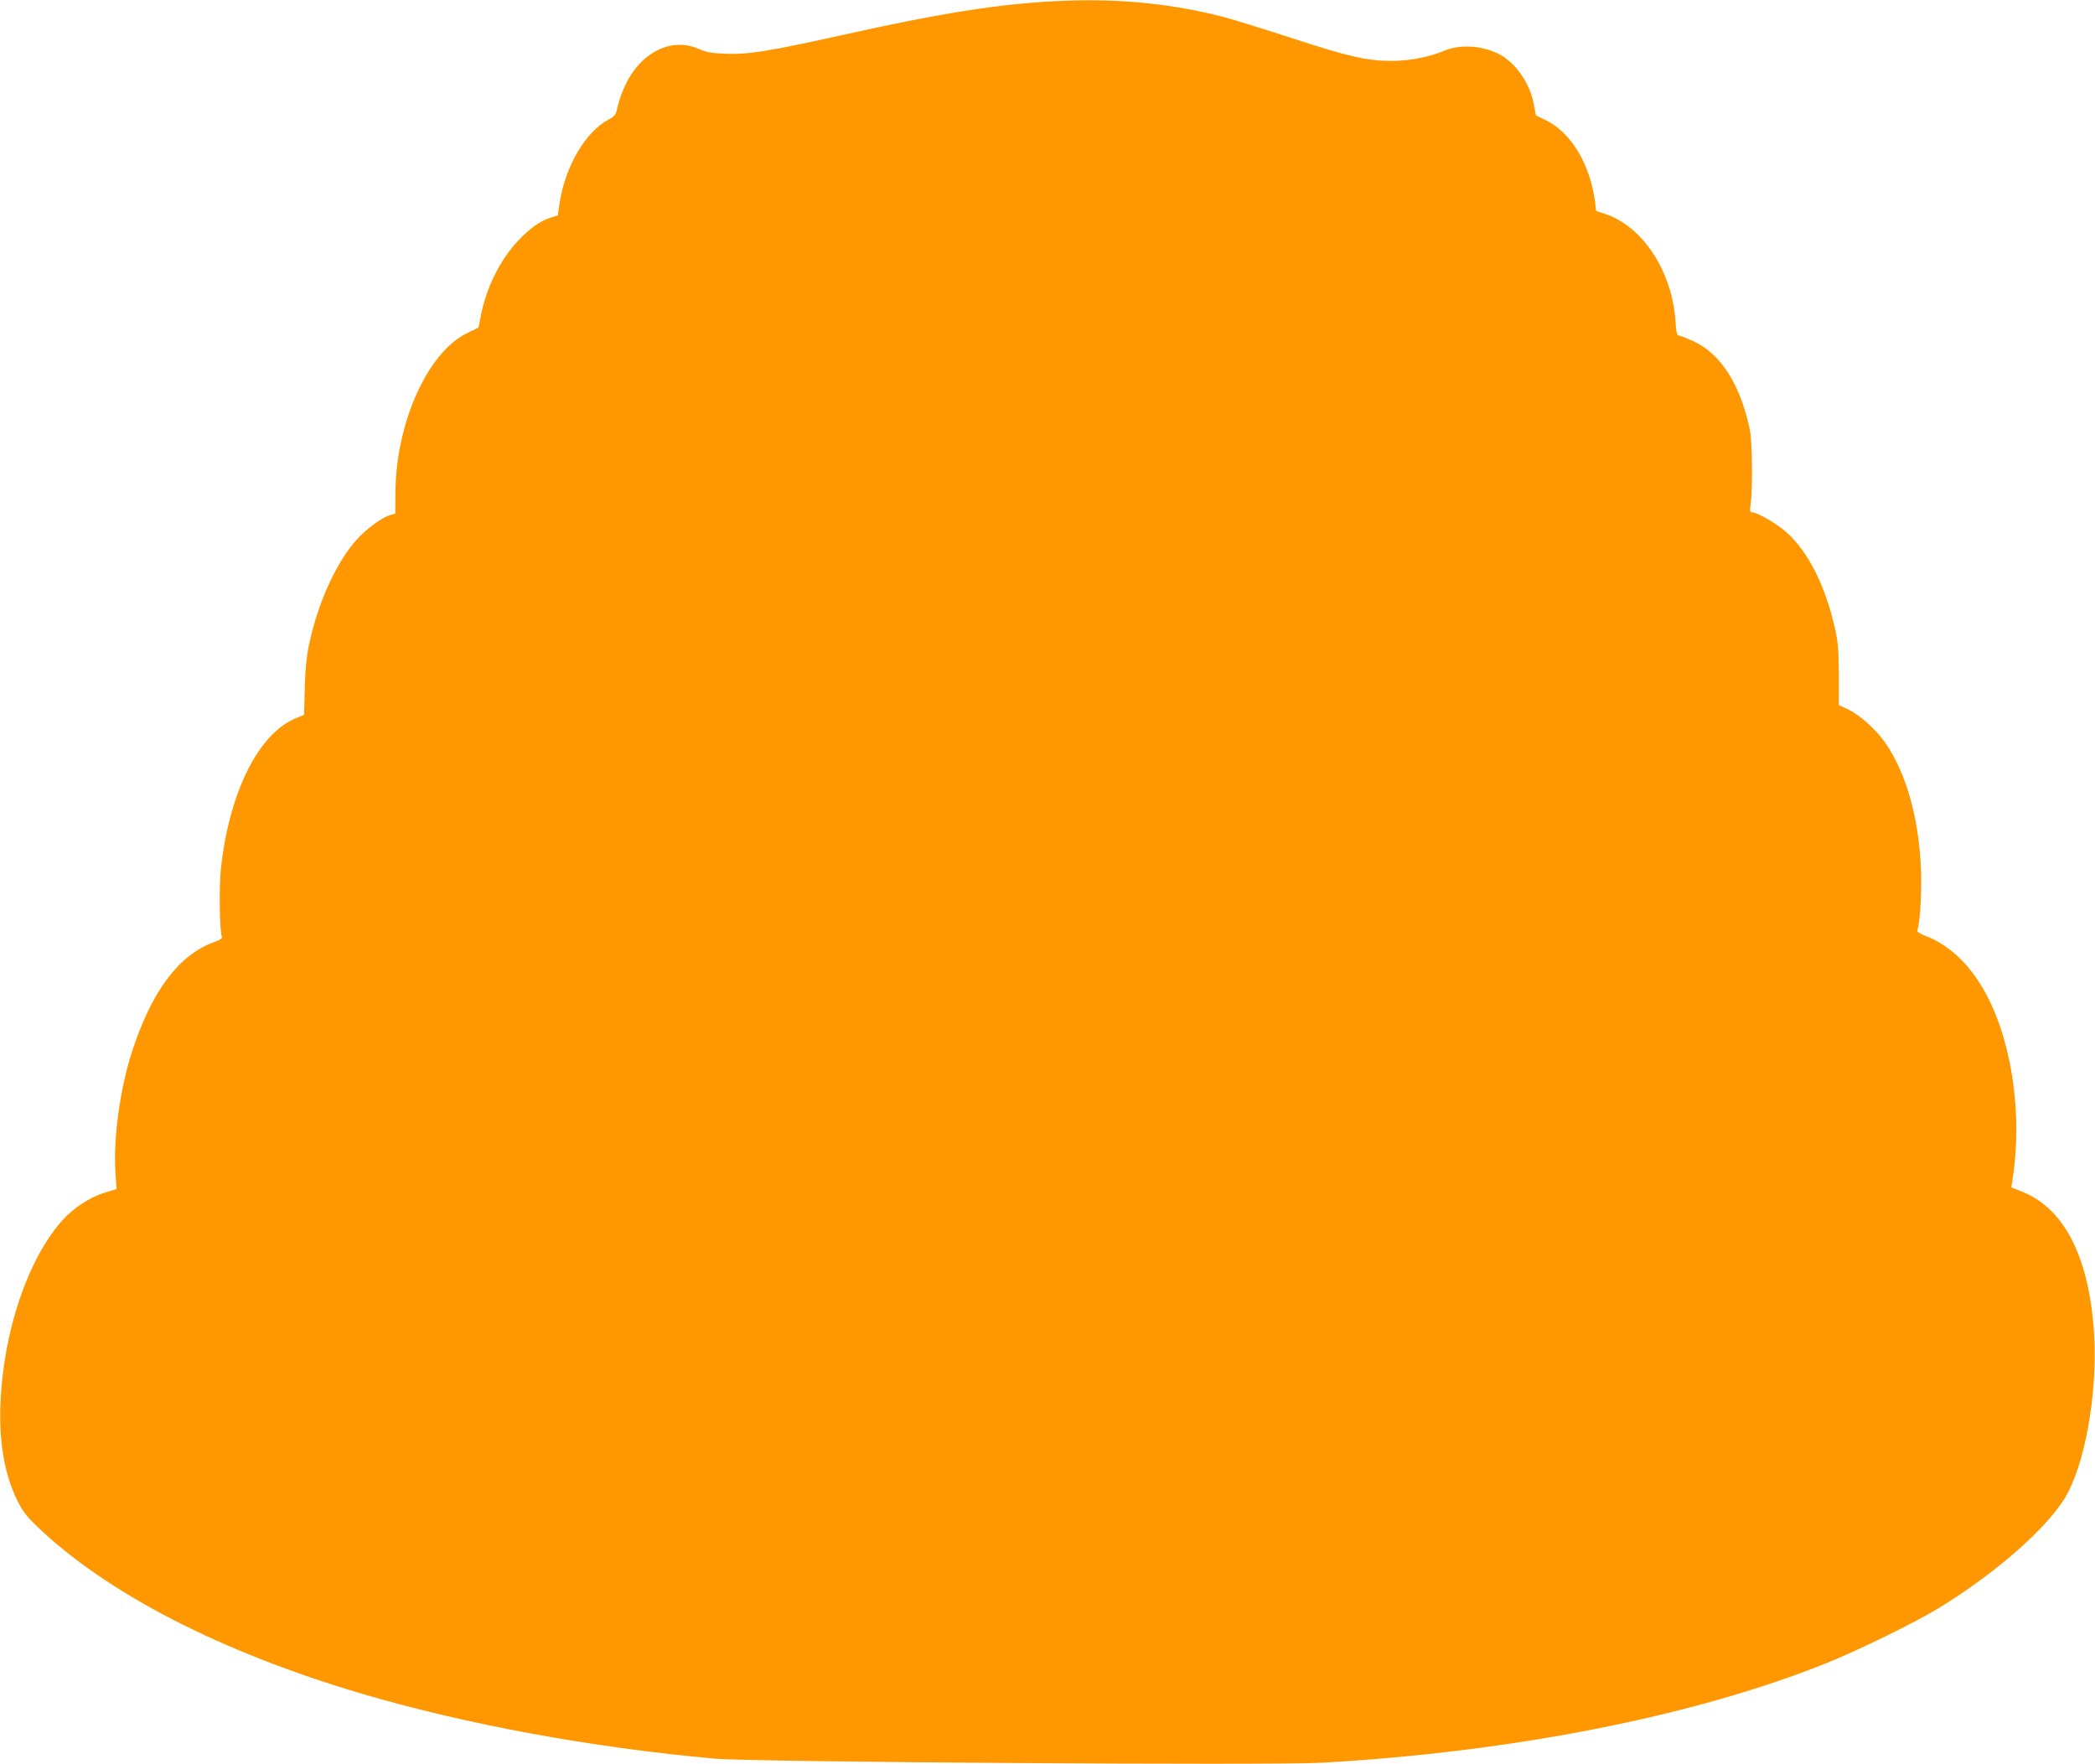 <?xml version="1.0" standalone="no"?>
<!DOCTYPE svg PUBLIC "-//W3C//DTD SVG 20010904//EN"
 "http://www.w3.org/TR/2001/REC-SVG-20010904/DTD/svg10.dtd">
<svg version="1.0" xmlns="http://www.w3.org/2000/svg"
 width="1280pt" height="1078pt" viewBox="0 0 1280 1078"
 preserveAspectRatio="xMidYMid meet">
<g transform="translate(0,1078) scale(0.1,-0.1)"
fill="#ff9800" stroke="none">
<path d="M6380 10769 c-329 -22 -663 -76 -1210 -198 -485 -107 -601 -126 -749
-119 -73 3 -109 10 -151 29 -84 37 -176 33 -259 -11 -121 -65 -204 -190 -245
-372 -4 -19 -19 -34 -45 -47 -142 -73 -268 -287 -302 -512 l-11 -75 -41 -13
c-64 -19 -129 -65 -201 -141 -109 -116 -191 -280 -226 -448 l-16 -83 -71 -35
c-240 -116 -434 -548 -437 -971 l-1 -131 -37 -11 c-45 -14 -140 -83 -195 -144
-125 -136 -239 -384 -293 -638 -17 -75 -24 -150 -28 -270 l-4 -166 -52 -22
c-229 -95 -408 -457 -457 -926 -11 -106 -7 -372 6 -406 5 -12 -7 -21 -52 -37
-212 -78 -378 -301 -497 -669 -73 -227 -114 -527 -101 -732 l7 -106 -76 -23
c-87 -27 -191 -95 -256 -169 -210 -236 -358 -674 -377 -1113 -10 -235 23 -432
99 -590 33 -68 55 -99 117 -159 426 -412 1127 -774 1991 -1029 637 -188 1409
-330 2160 -397 231 -21 3402 -42 3705 -25 1166 66 2274 284 3080 607 195 78
541 247 687 336 366 223 694 516 793 708 119 231 186 667 156 1019 -37 438
-186 718 -434 818 l-68 27 6 40 c38 245 31 495 -19 737 -84 399 -268 670 -519
763 -28 11 -46 23 -43 30 17 45 28 227 23 369 -13 316 -88 586 -215 773 -55
81 -156 173 -227 207 l-60 28 0 181 c-1 151 -4 199 -23 284 -59 264 -163 471
-298 592 -58 51 -178 121 -209 121 -14 0 -15 7 -8 58 12 87 9 379 -6 447 -58
276 -177 463 -344 540 -42 19 -82 35 -90 35 -11 0 -16 21 -20 88 -21 307 -203
582 -433 656 l-52 17 -6 52 c-30 233 -147 428 -302 503 l-60 29 -12 64 c-23
135 -118 267 -226 317 -104 47 -231 53 -322 14 -89 -38 -216 -63 -324 -62
-148 0 -262 26 -616 142 -168 55 -357 113 -422 130 -347 87 -686 115 -1082 89z"/>
</g>
</svg>
